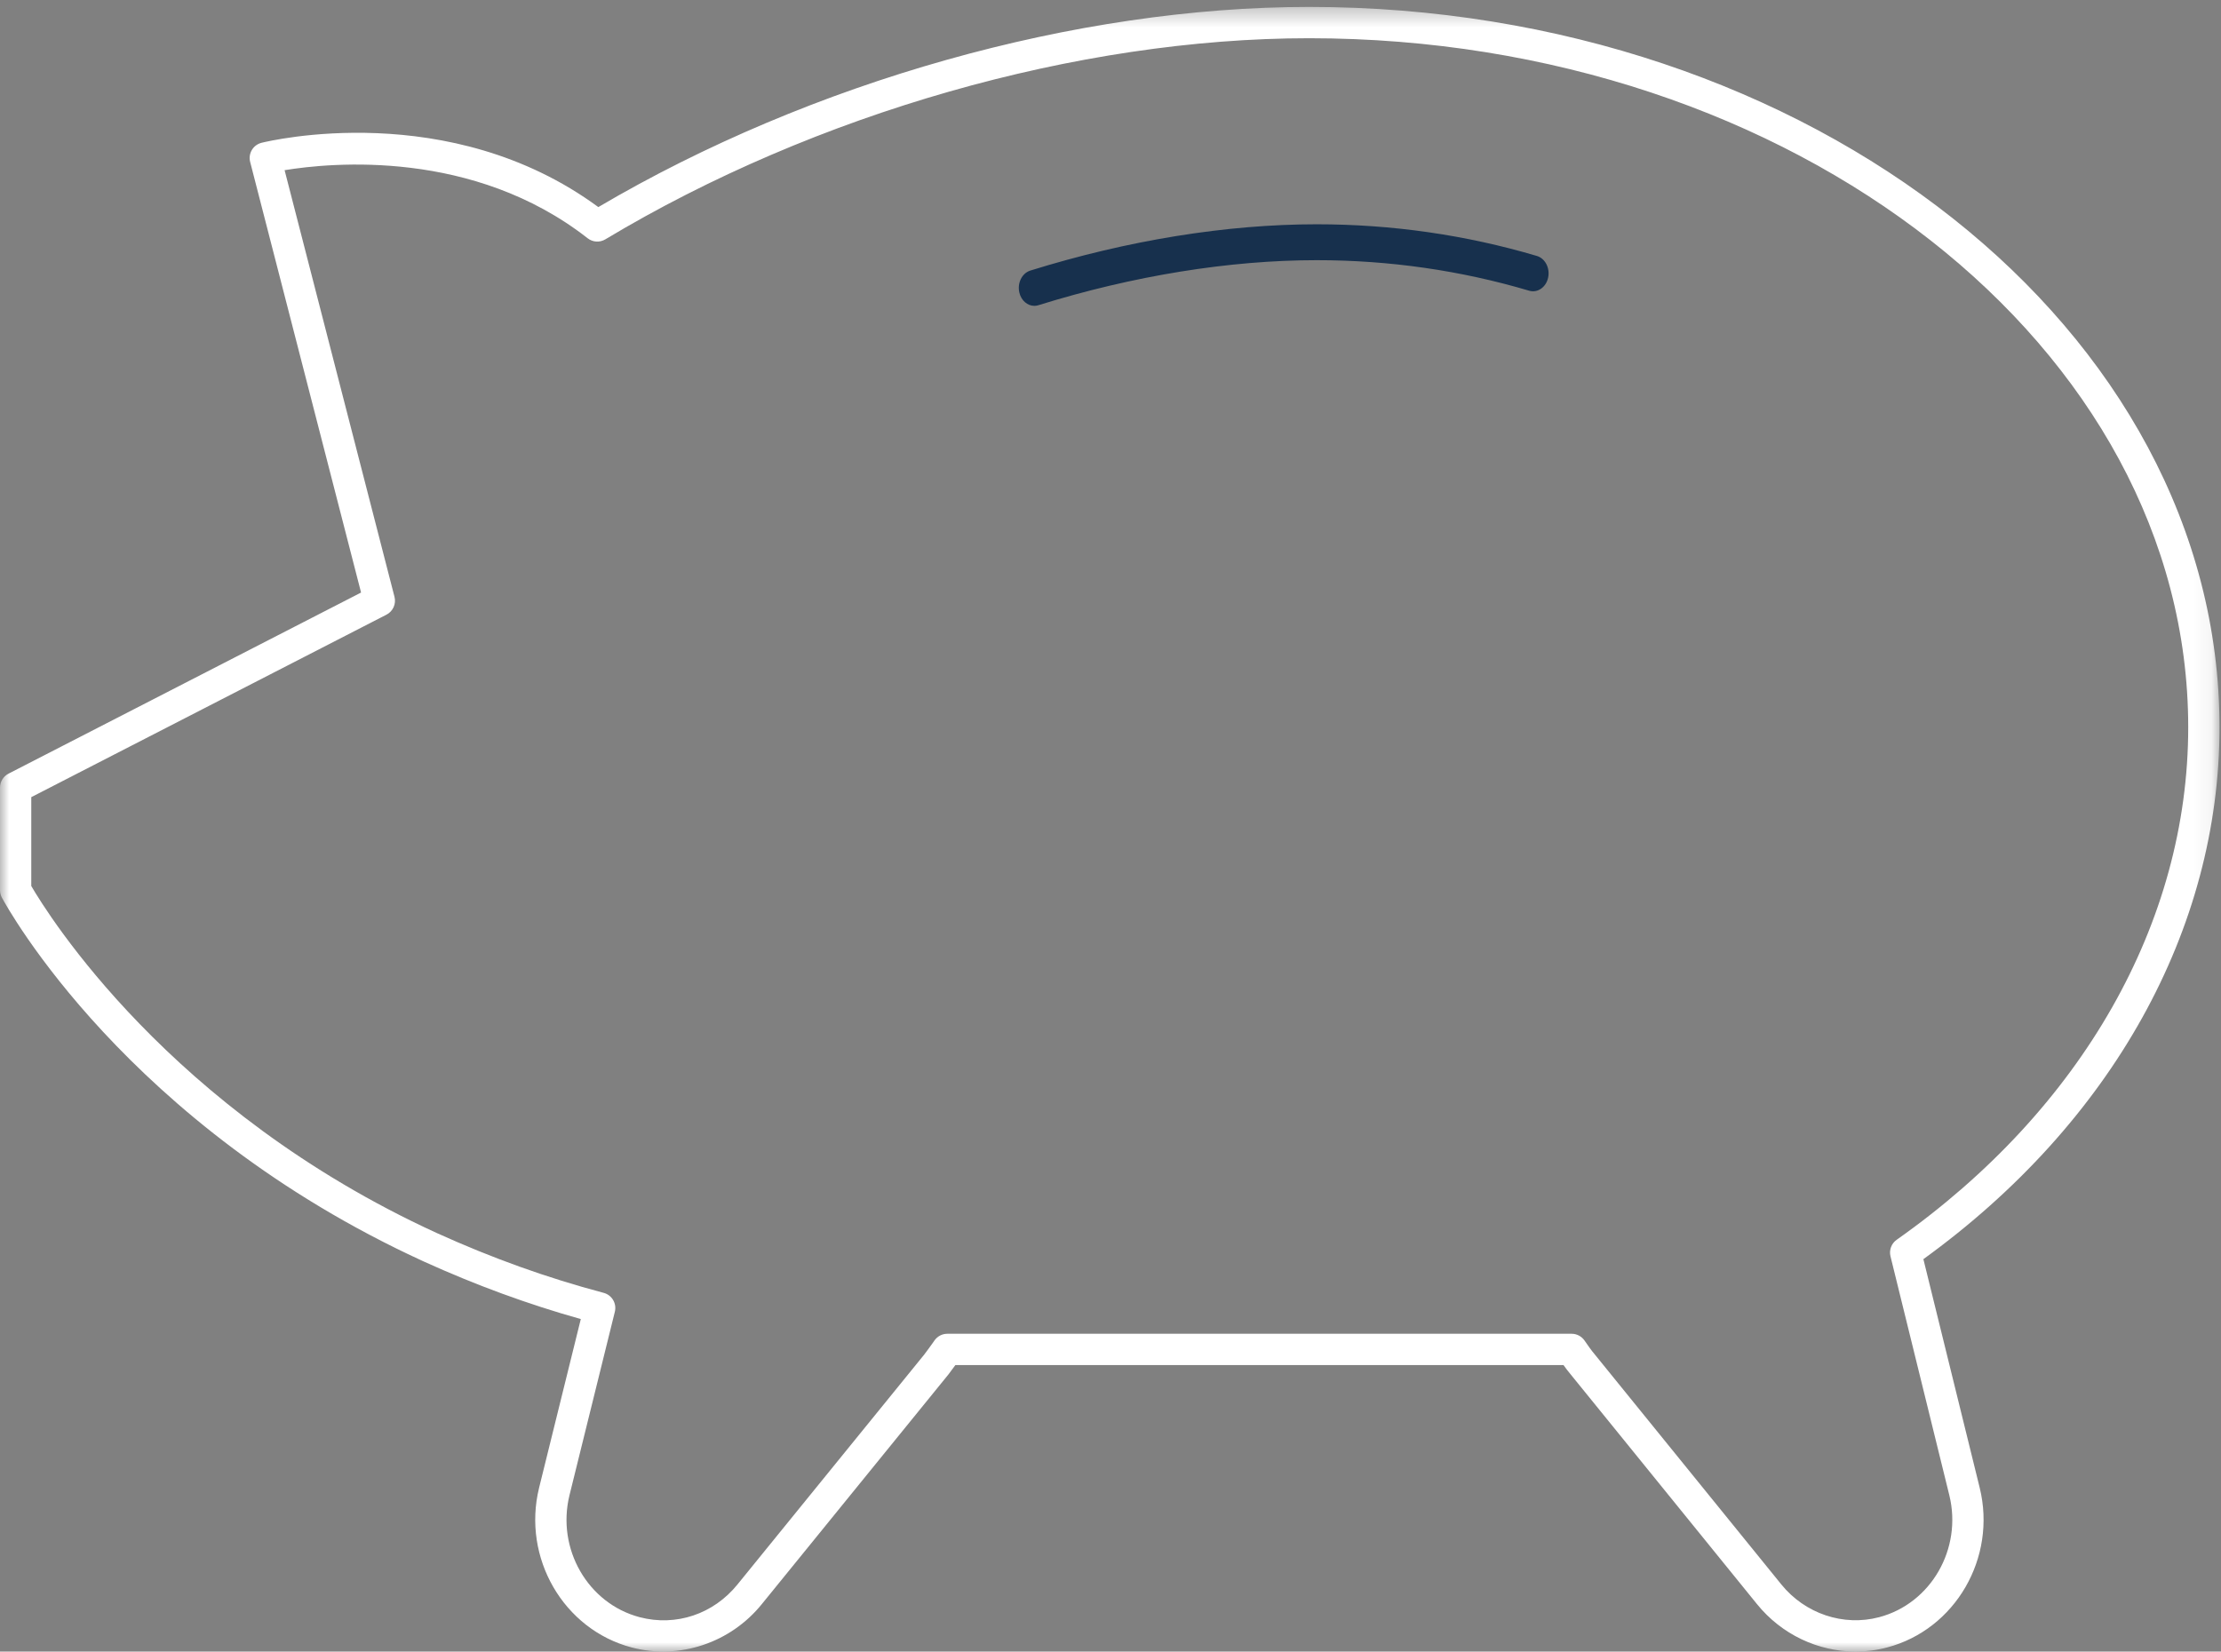<?xml version="1.0" encoding="UTF-8"?>
<svg width="121px" height="90px" viewBox="0 0 121 90" version="1.1" xmlns="http://www.w3.org/2000/svg" xmlns:xlink="http://www.w3.org/1999/xlink">
    <rect x="0" y="0" width="121" height="90" fill="#808080" stroke="none"/>
    <!-- Generator: Sketch 54.1 (76490) - https://sketchapp.com -->
    <title>savings-icon-white</title>
    <desc>Created with Sketch.</desc>
    <defs>
        <polygon id="path-1" points="0 0.377 120.919 0.377 120.919 90 0 90"></polygon>
    </defs>
    <g id="Page-1" stroke="none" stroke-width="1" fill="none" fill-rule="evenodd">
        <g id="The-Vetsure-Network-Page" transform="translate(-340, -1298)">
            <g id="intro" transform="translate(0, 835)">
                <g id="savings-icon-white" transform="translate(340, 463)">
                    <g id="Group-3">
                        <mask id="mask-2" fill="white">
                            <use xlink:href="#path-1"></use>
                        </mask>
                        <g id="Clip-2"></g>
                        <path d="M1.704,48.282 C2.584,49.795 9.208,60.51 23.786,67.188 C26.812,68.562 29.79,69.63 32.888,70.453 C33.338,70.572 33.608,71.03 33.497,71.483 L31.025,81.483 C30.31,84.4 32.025,87.381 34.848,88.127 C36.827,88.646 38.87,87.962 40.181,86.339 L50.336,73.836 C50.49,73.638 50.644,73.422 50.797,73.209 L50.918,73.037 C51.079,72.815 51.336,72.682 51.611,72.682 L85.622,72.682 C85.903,72.682 86.166,72.82 86.325,73.052 C86.509,73.321 86.692,73.582 86.896,73.824 L97.042,86.337 C98.337,87.94 100.43,88.642 102.376,88.127 C105.2,87.381 106.915,84.4 106.199,81.481 L102.994,68.462 C102.91,68.121 103.043,67.763 103.33,67.561 C113.425,60.441 119.214,50.262 119.214,39.632 C119.214,18.927 97.73,2.083 71.321,2.083 C58.743,2.083 44.41,6.18 32.978,13.043 C32.675,13.225 32.293,13.202 32.015,12.984 C25.785,8.109 18.041,8.859 15.505,9.274 L21.492,32.524 C21.591,32.91 21.41,33.313 21.056,33.495 L1.704,43.44 L1.704,48.282 Z M101.094,90 C99.05,90 97.058,89.07 95.718,87.411 L85.583,74.912 C85.438,74.74 85.306,74.566 85.179,74.388 L52.049,74.388 C51.926,74.559 51.8,74.731 51.669,74.9 L41.505,87.413 C39.795,89.531 37.011,90.458 34.414,89.777 C30.697,88.795 28.434,84.891 29.37,81.075 L31.642,71.881 C28.74,71.066 25.931,70.035 23.08,68.741 C6.895,61.326 0.371,49.414 0.101,48.911 C0.035,48.787 0,48.648 0,48.508 L0,42.919 C0,42.6 0.179,42.306 0.463,42.16 L19.671,32.29 L13.628,8.822 C13.572,8.602 13.605,8.368 13.722,8.173 C13.838,7.977 14.027,7.837 14.247,7.782 C14.669,7.677 24.49,5.321 32.597,11.285 C44.2,4.448 58.63,0.377 71.321,0.377 C98.669,0.377 120.919,17.987 120.919,39.632 C120.919,50.655 115.048,61.189 104.786,68.616 L107.854,81.074 C108.791,84.891 106.528,88.795 102.811,89.776 C102.244,89.927 101.667,90 101.094,90 L101.094,90 Z" id="Fill-1" fill="#FFFFFF" mask="url(#mask-2)"></path>
                    </g>
                    <path d="M56.351,16.667 C55.978,16.667 55.636,16.379 55.534,15.944 C55.412,15.422 55.68,14.885 56.131,14.745 C61.429,13.094 66.825,12.222 71.735,12.222 C75.833,12.222 79.868,12.803 83.73,13.948 C84.183,14.083 84.457,14.616 84.34,15.139 C84.224,15.661 83.761,15.976 83.309,15.842 C79.585,14.738 75.691,14.178 71.735,14.178 C66.972,14.178 61.728,15.027 56.572,16.632 C56.499,16.655 56.425,16.667 56.351,16.667" id="Fill-4" fill="#17304D"></path>
                </g>
            </g>
        </g>
    </g>
</svg>